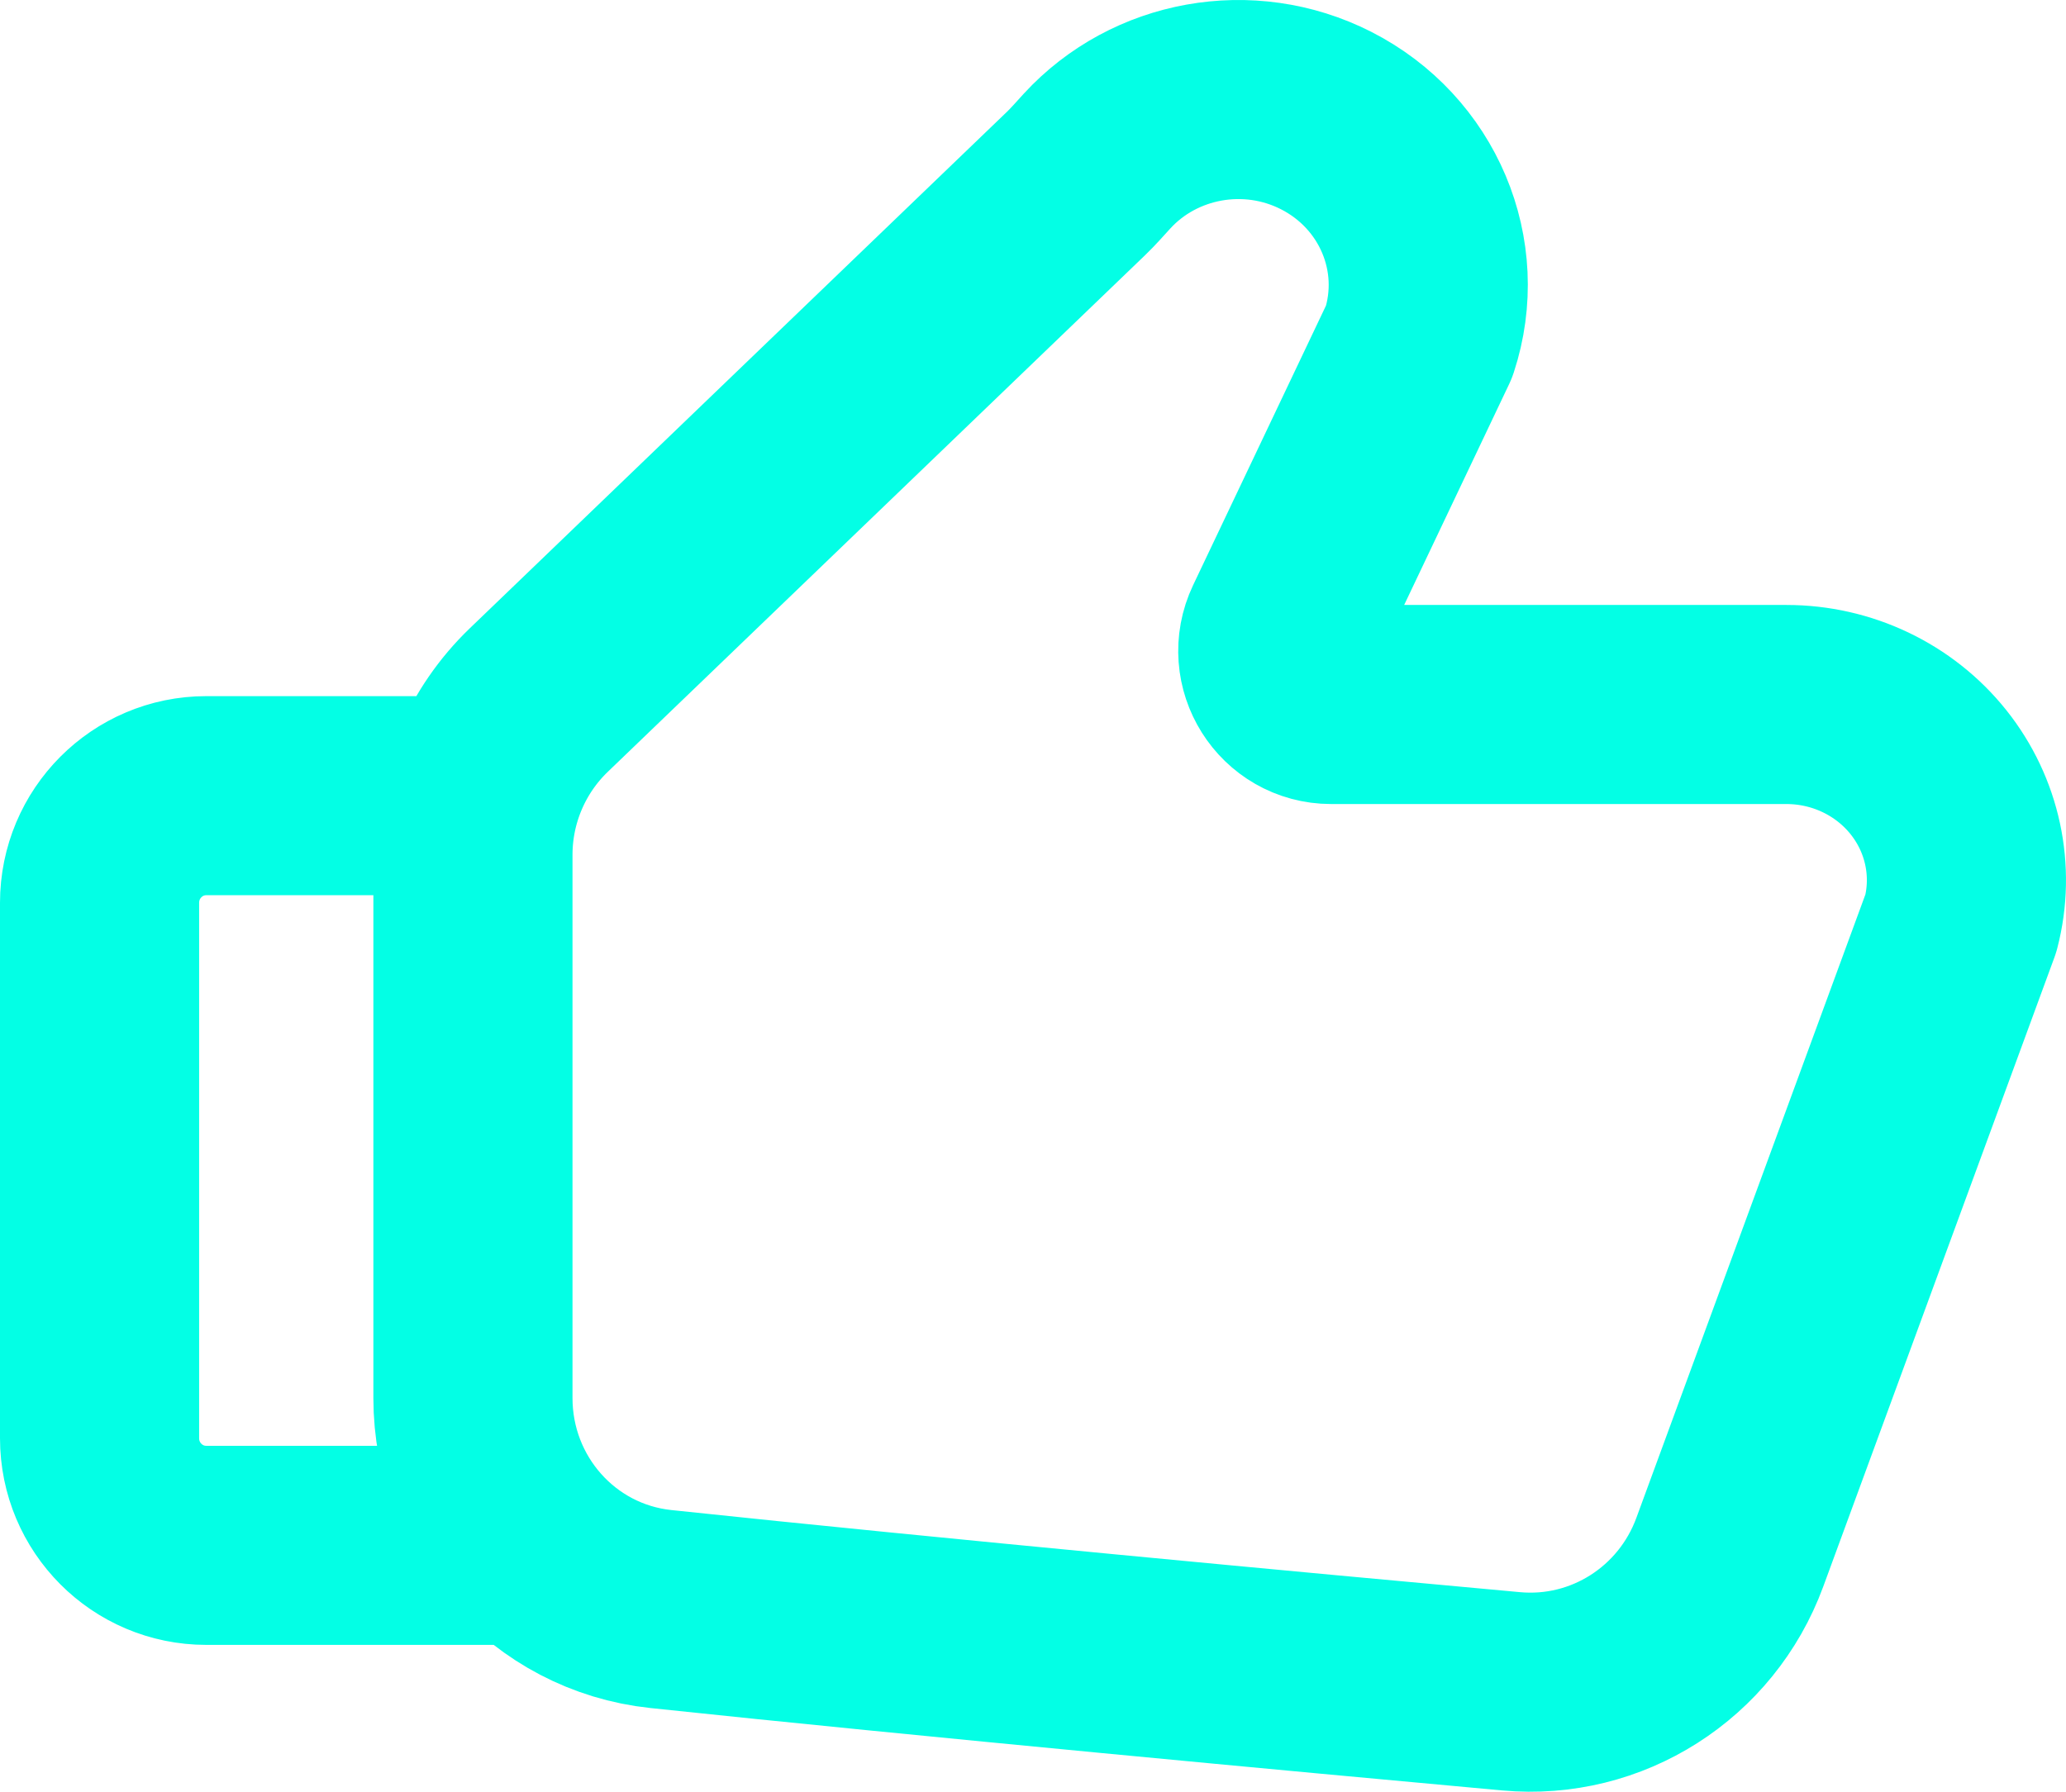<?xml version="1.0" encoding="UTF-8"?> <svg xmlns="http://www.w3.org/2000/svg" width="83" height="72" viewBox="0 0 83 72" fill="none"><path d="M19 31.974H8.286C5.919 31.974 4 33.901 4 36.277V57.796C4 60.173 5.919 62.099 8.286 62.099H21.143M78.778 37.098L69.493 62.377C68.153 66.023 64.559 68.317 60.705 67.964C52.28 67.195 37.407 65.809 26.551 64.659C22.237 64.202 19 60.536 19 56.18V34.351C19 32.004 19.955 29.758 21.643 28.134L43.226 7.376C43.524 7.09 43.795 6.776 44.075 6.471C46.38 3.961 50.164 3.263 53.27 4.841C56.567 6.516 58.149 10.267 57.014 13.721L51.545 25.232C50.867 26.66 51.904 28.31 53.48 28.31H71.768C73.998 28.31 76.102 29.312 77.474 31.03C78.843 32.747 79.327 34.987 78.778 37.098Z" stroke="#03FFE5" stroke-width="8" stroke-linecap="round" stroke-linejoin="round"></path></svg> 